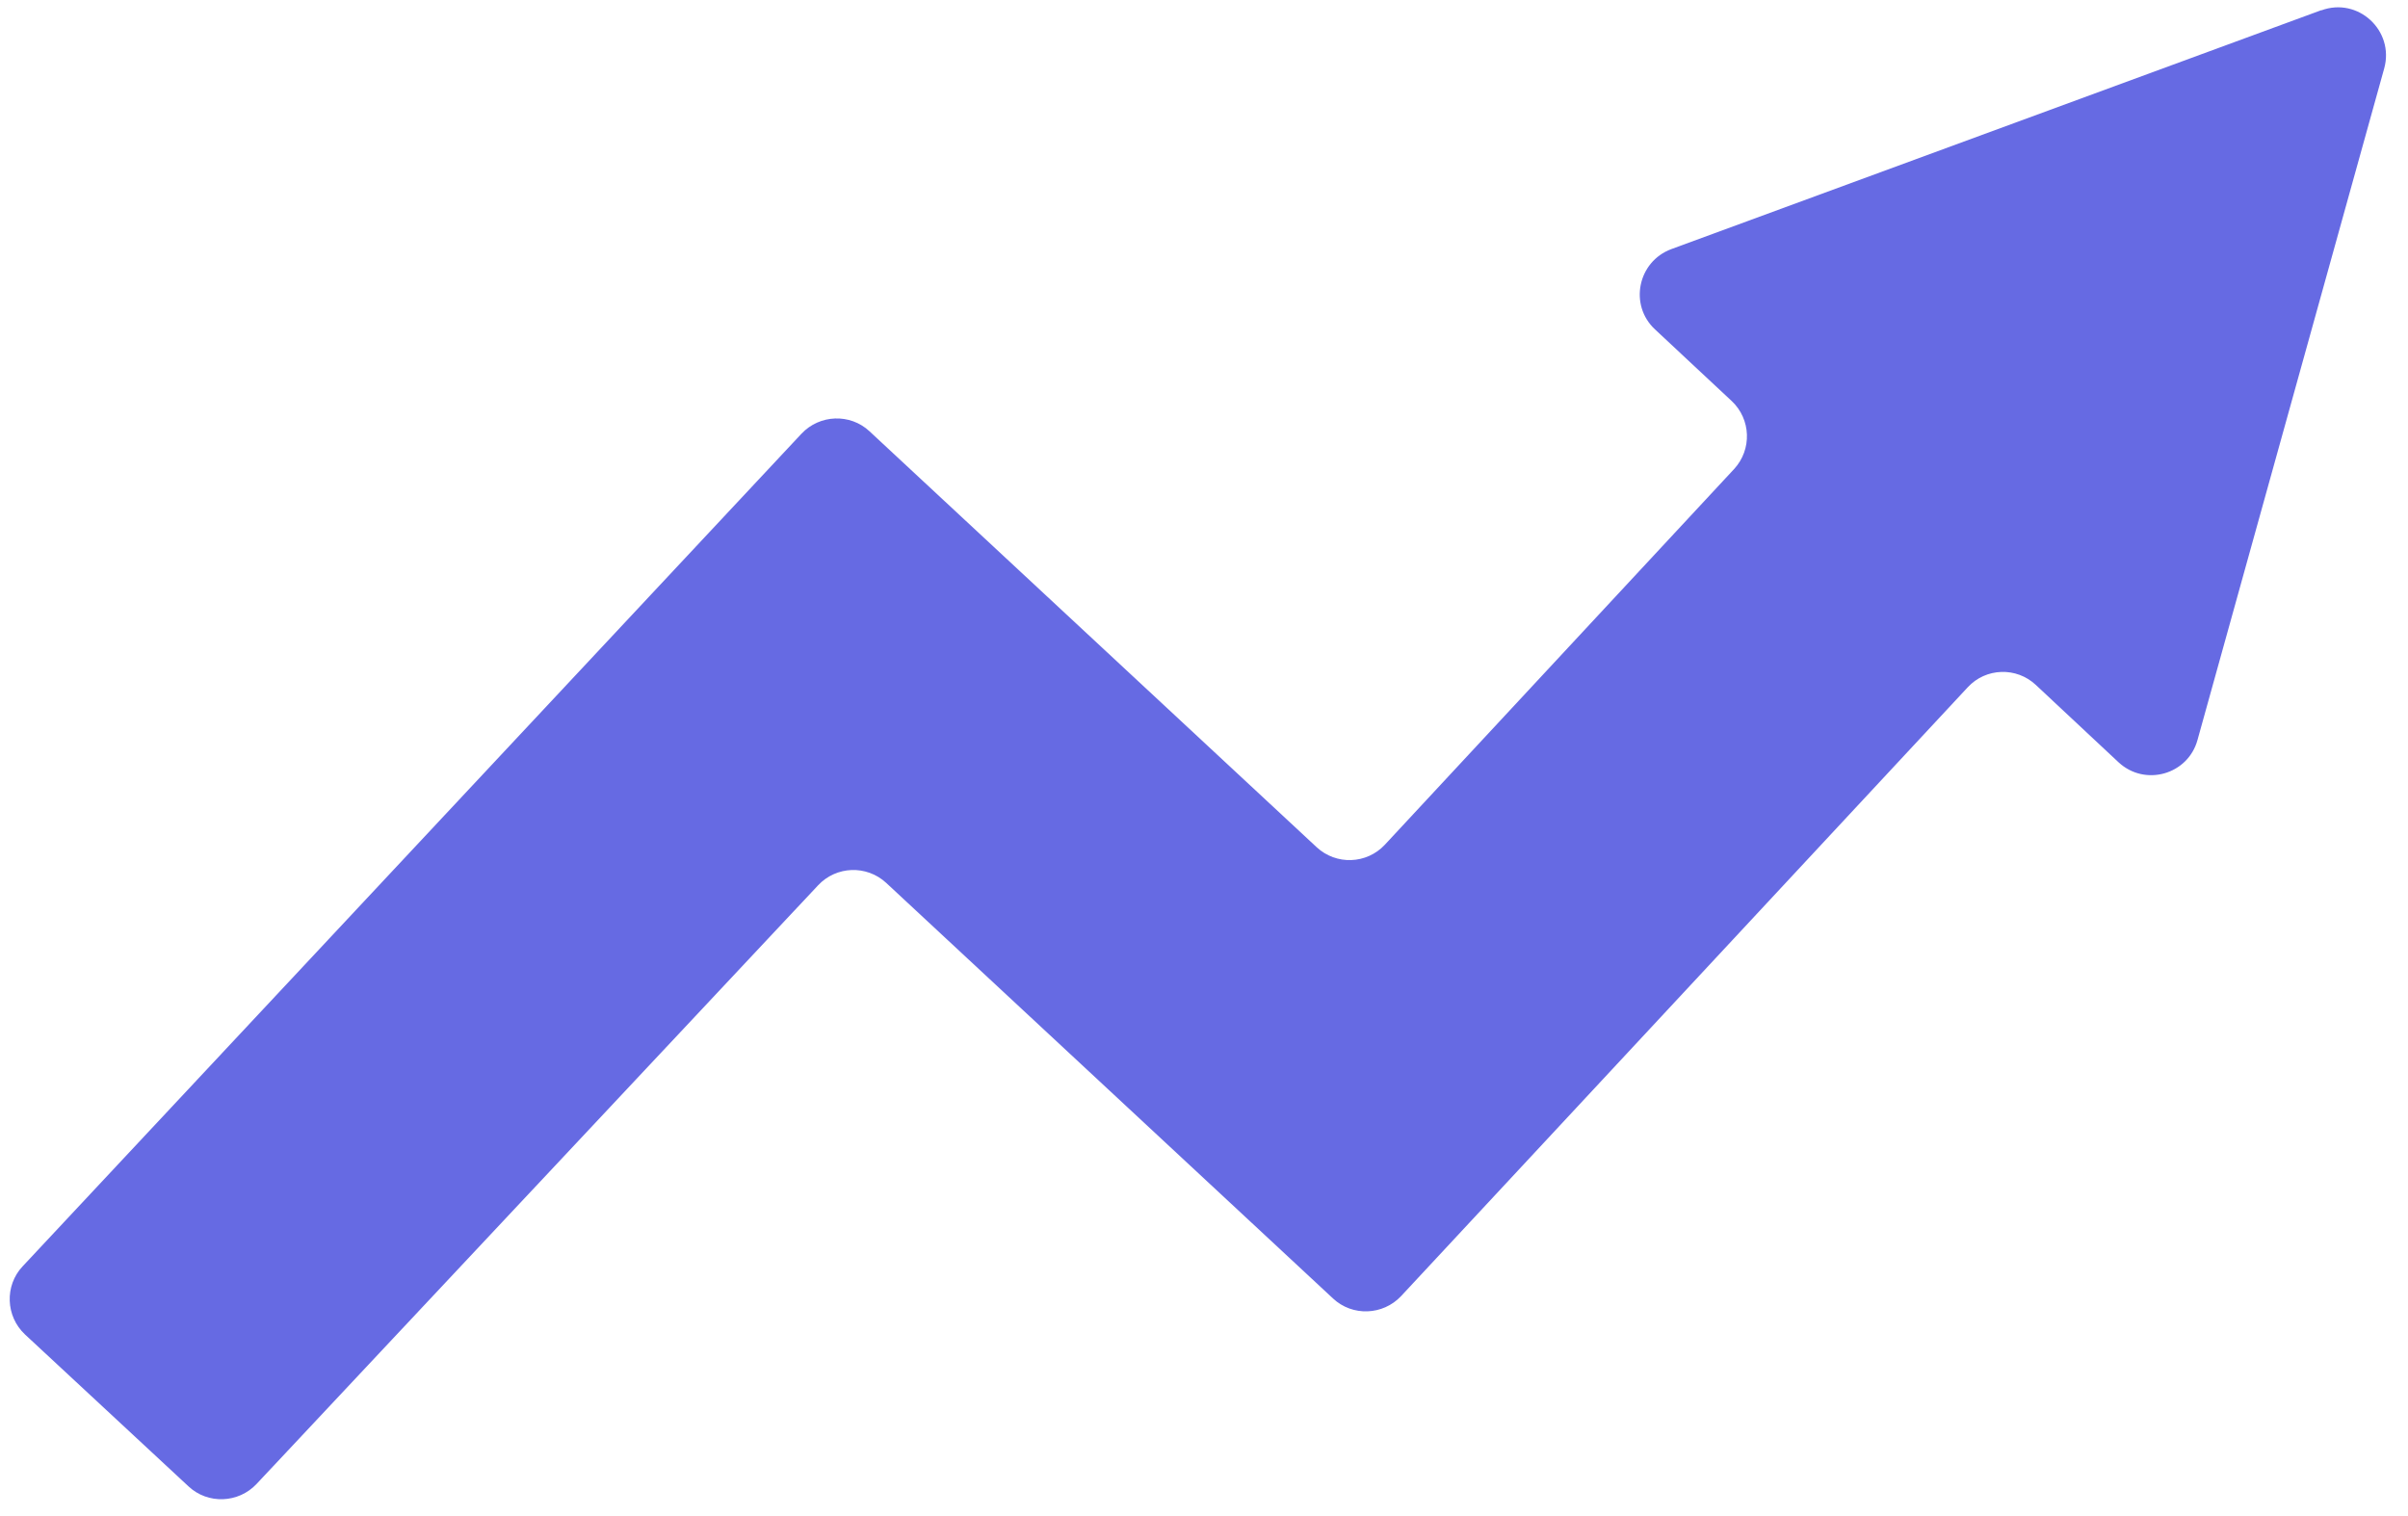 <svg width="81" height="51" viewBox="0 0 81 51" fill="none" xmlns="http://www.w3.org/2000/svg">
<path d="M78.09 0.34L56.22 8.38C55.09 8.8 54.79 10.26 55.67 11.08L58.25 13.49C58.9 14.1 58.94 15.12 58.33 15.78L46.58 28.42C45.97 29.07 44.95 29.11 44.29 28.5L29.25 14.51C28.6 13.9 27.57 13.94 26.96 14.59L0.76 42.6C0.15 43.25 0.19 44.28 0.84 44.89L6.34 50C6.99 50.61 8.02 50.57 8.63 49.92L27.52 29.78C28.13 29.13 29.15 29.09 29.81 29.7L44.84 43.68C45.49 44.29 46.52 44.25 47.13 43.6L66.19 23.12C66.8 22.46 67.83 22.43 68.48 23.04L71.26 25.64C72.15 26.47 73.6 26.06 73.92 24.89L80.2 2.3C80.55 1.03 79.32 -0.11 78.08 0.35L78.09 0.34Z" fill="#666AE3"/>
</svg>
